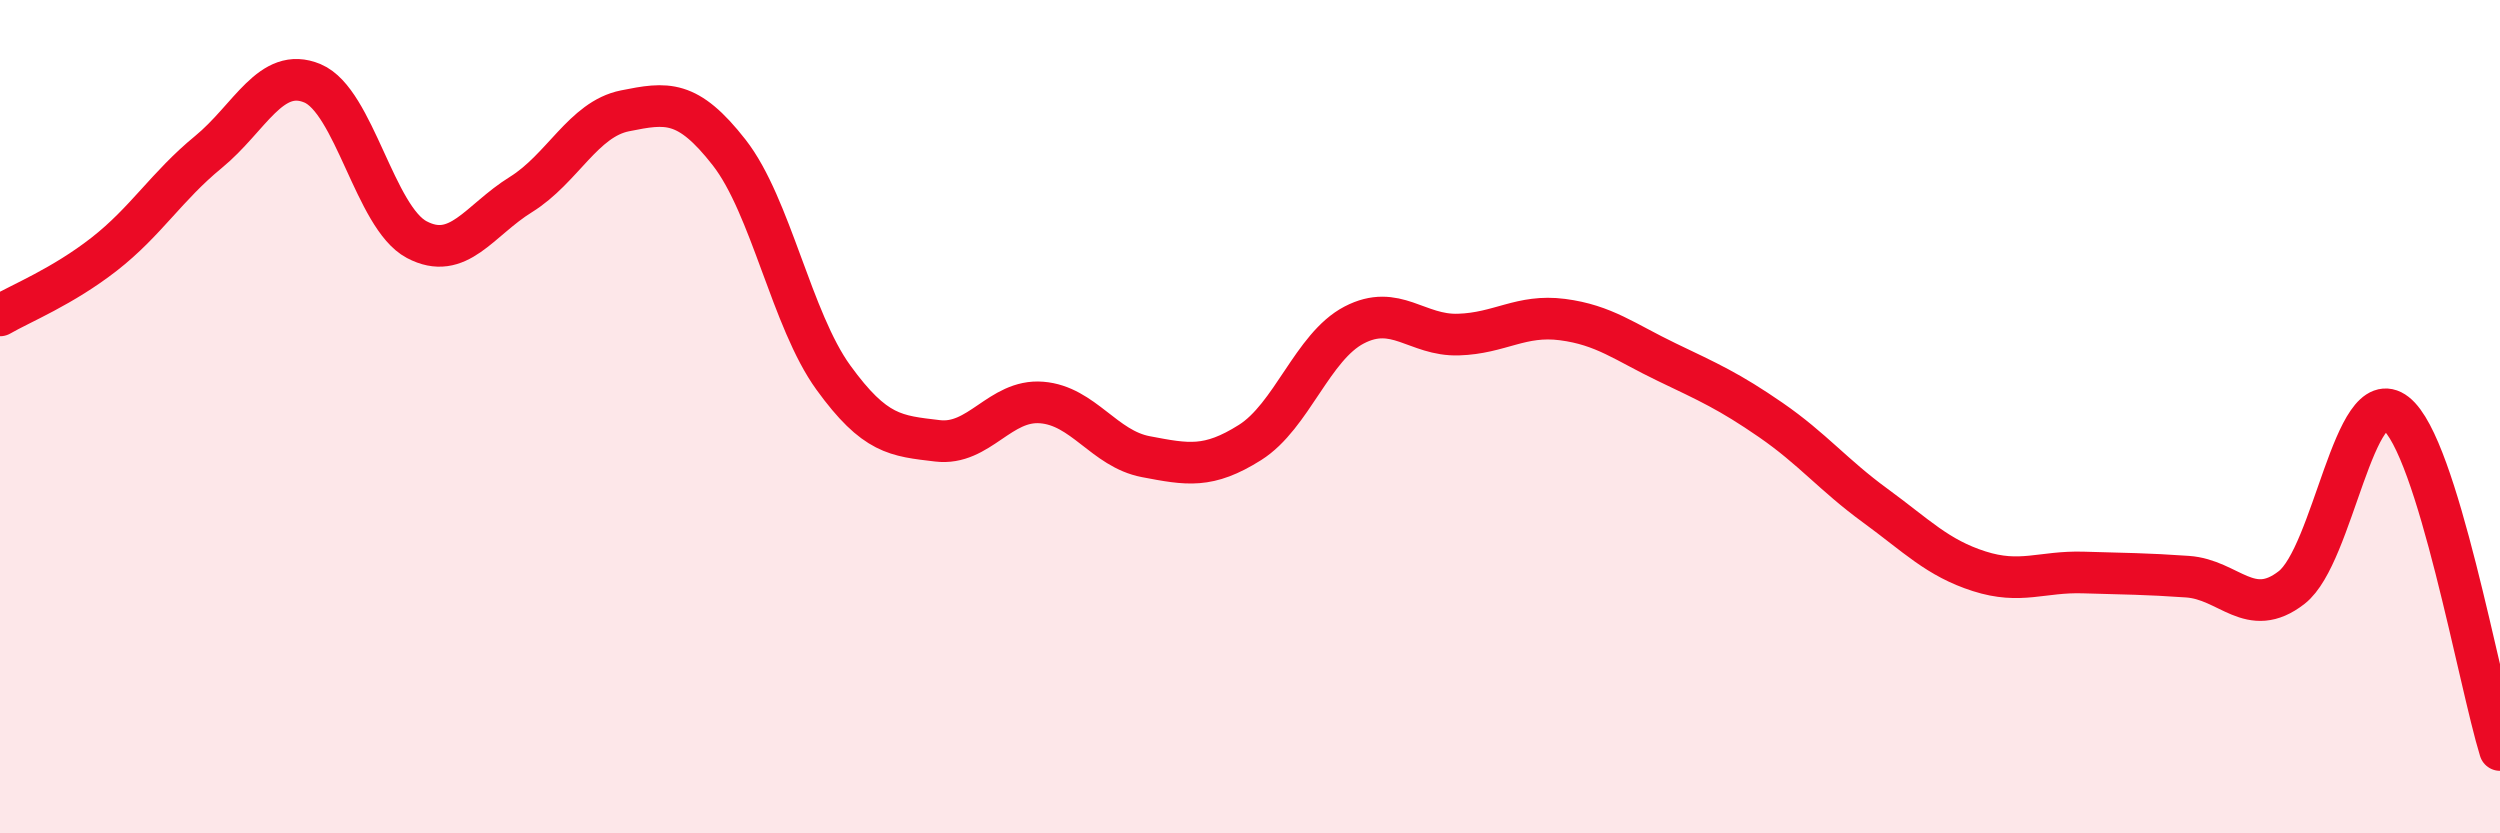 
    <svg width="60" height="20" viewBox="0 0 60 20" xmlns="http://www.w3.org/2000/svg">
      <path
        d="M 0,7.57 C 0.5,7.28 1.5,6.88 2.5,6.1 C 3.5,5.32 4,4.47 5,3.65 C 6,2.83 6.5,1.58 7.5,2 C 8.5,2.42 9,5.22 10,5.75 C 11,6.28 11.5,5.29 12.5,4.67 C 13.5,4.05 14,2.86 15,2.66 C 16,2.46 16.5,2.38 17.5,3.66 C 18.5,4.94 19,7.68 20,9.06 C 21,10.44 21.5,10.46 22.5,10.58 C 23.5,10.7 24,9.58 25,9.66 C 26,9.74 26.5,10.77 27.5,10.96 C 28.5,11.15 29,11.25 30,10.62 C 31,9.99 31.5,8.32 32.5,7.8 C 33.5,7.28 34,8.06 35,8.03 C 36,8 36.5,7.54 37.5,7.67 C 38.5,7.8 39,8.21 40,8.69 C 41,9.17 41.5,9.39 42.5,10.08 C 43.5,10.77 44,11.4 45,12.13 C 46,12.86 46.5,13.39 47.5,13.71 C 48.5,14.03 49,13.71 50,13.74 C 51,13.77 51.5,13.77 52.5,13.84 C 53.5,13.91 54,14.88 55,14.1 C 56,13.32 56.5,9.14 57.5,9.92 C 58.5,10.7 59.5,16.38 60,18L60 20L0 20Z"
        fill="#EB0A25"
        opacity="0.1"
        stroke-linecap="round"
        stroke-linejoin="round"
      />
      <path
        d="M 0,7.57 C 0.5,7.28 1.5,6.88 2.5,6.1 C 3.5,5.32 4,4.47 5,3.65 C 6,2.83 6.5,1.58 7.5,2 C 8.5,2.42 9,5.22 10,5.75 C 11,6.28 11.5,5.29 12.5,4.67 C 13.5,4.05 14,2.86 15,2.66 C 16,2.46 16.5,2.38 17.5,3.66 C 18.5,4.94 19,7.68 20,9.06 C 21,10.44 21.5,10.46 22.5,10.58 C 23.5,10.7 24,9.58 25,9.66 C 26,9.74 26.5,10.77 27.5,10.96 C 28.5,11.15 29,11.25 30,10.62 C 31,9.99 31.5,8.32 32.5,7.8 C 33.5,7.28 34,8.06 35,8.03 C 36,8 36.5,7.54 37.5,7.67 C 38.5,7.8 39,8.21 40,8.69 C 41,9.17 41.5,9.39 42.5,10.08 C 43.5,10.77 44,11.4 45,12.13 C 46,12.86 46.5,13.39 47.5,13.71 C 48.5,14.03 49,13.71 50,13.74 C 51,13.77 51.5,13.77 52.5,13.84 C 53.5,13.91 54,14.88 55,14.1 C 56,13.32 56.5,9.14 57.5,9.92 C 58.5,10.7 59.5,16.38 60,18"
        stroke="#EB0A25"
        stroke-width="1"
        fill="none"
        stroke-linecap="round"
        stroke-linejoin="round"
      />
    </svg>
  